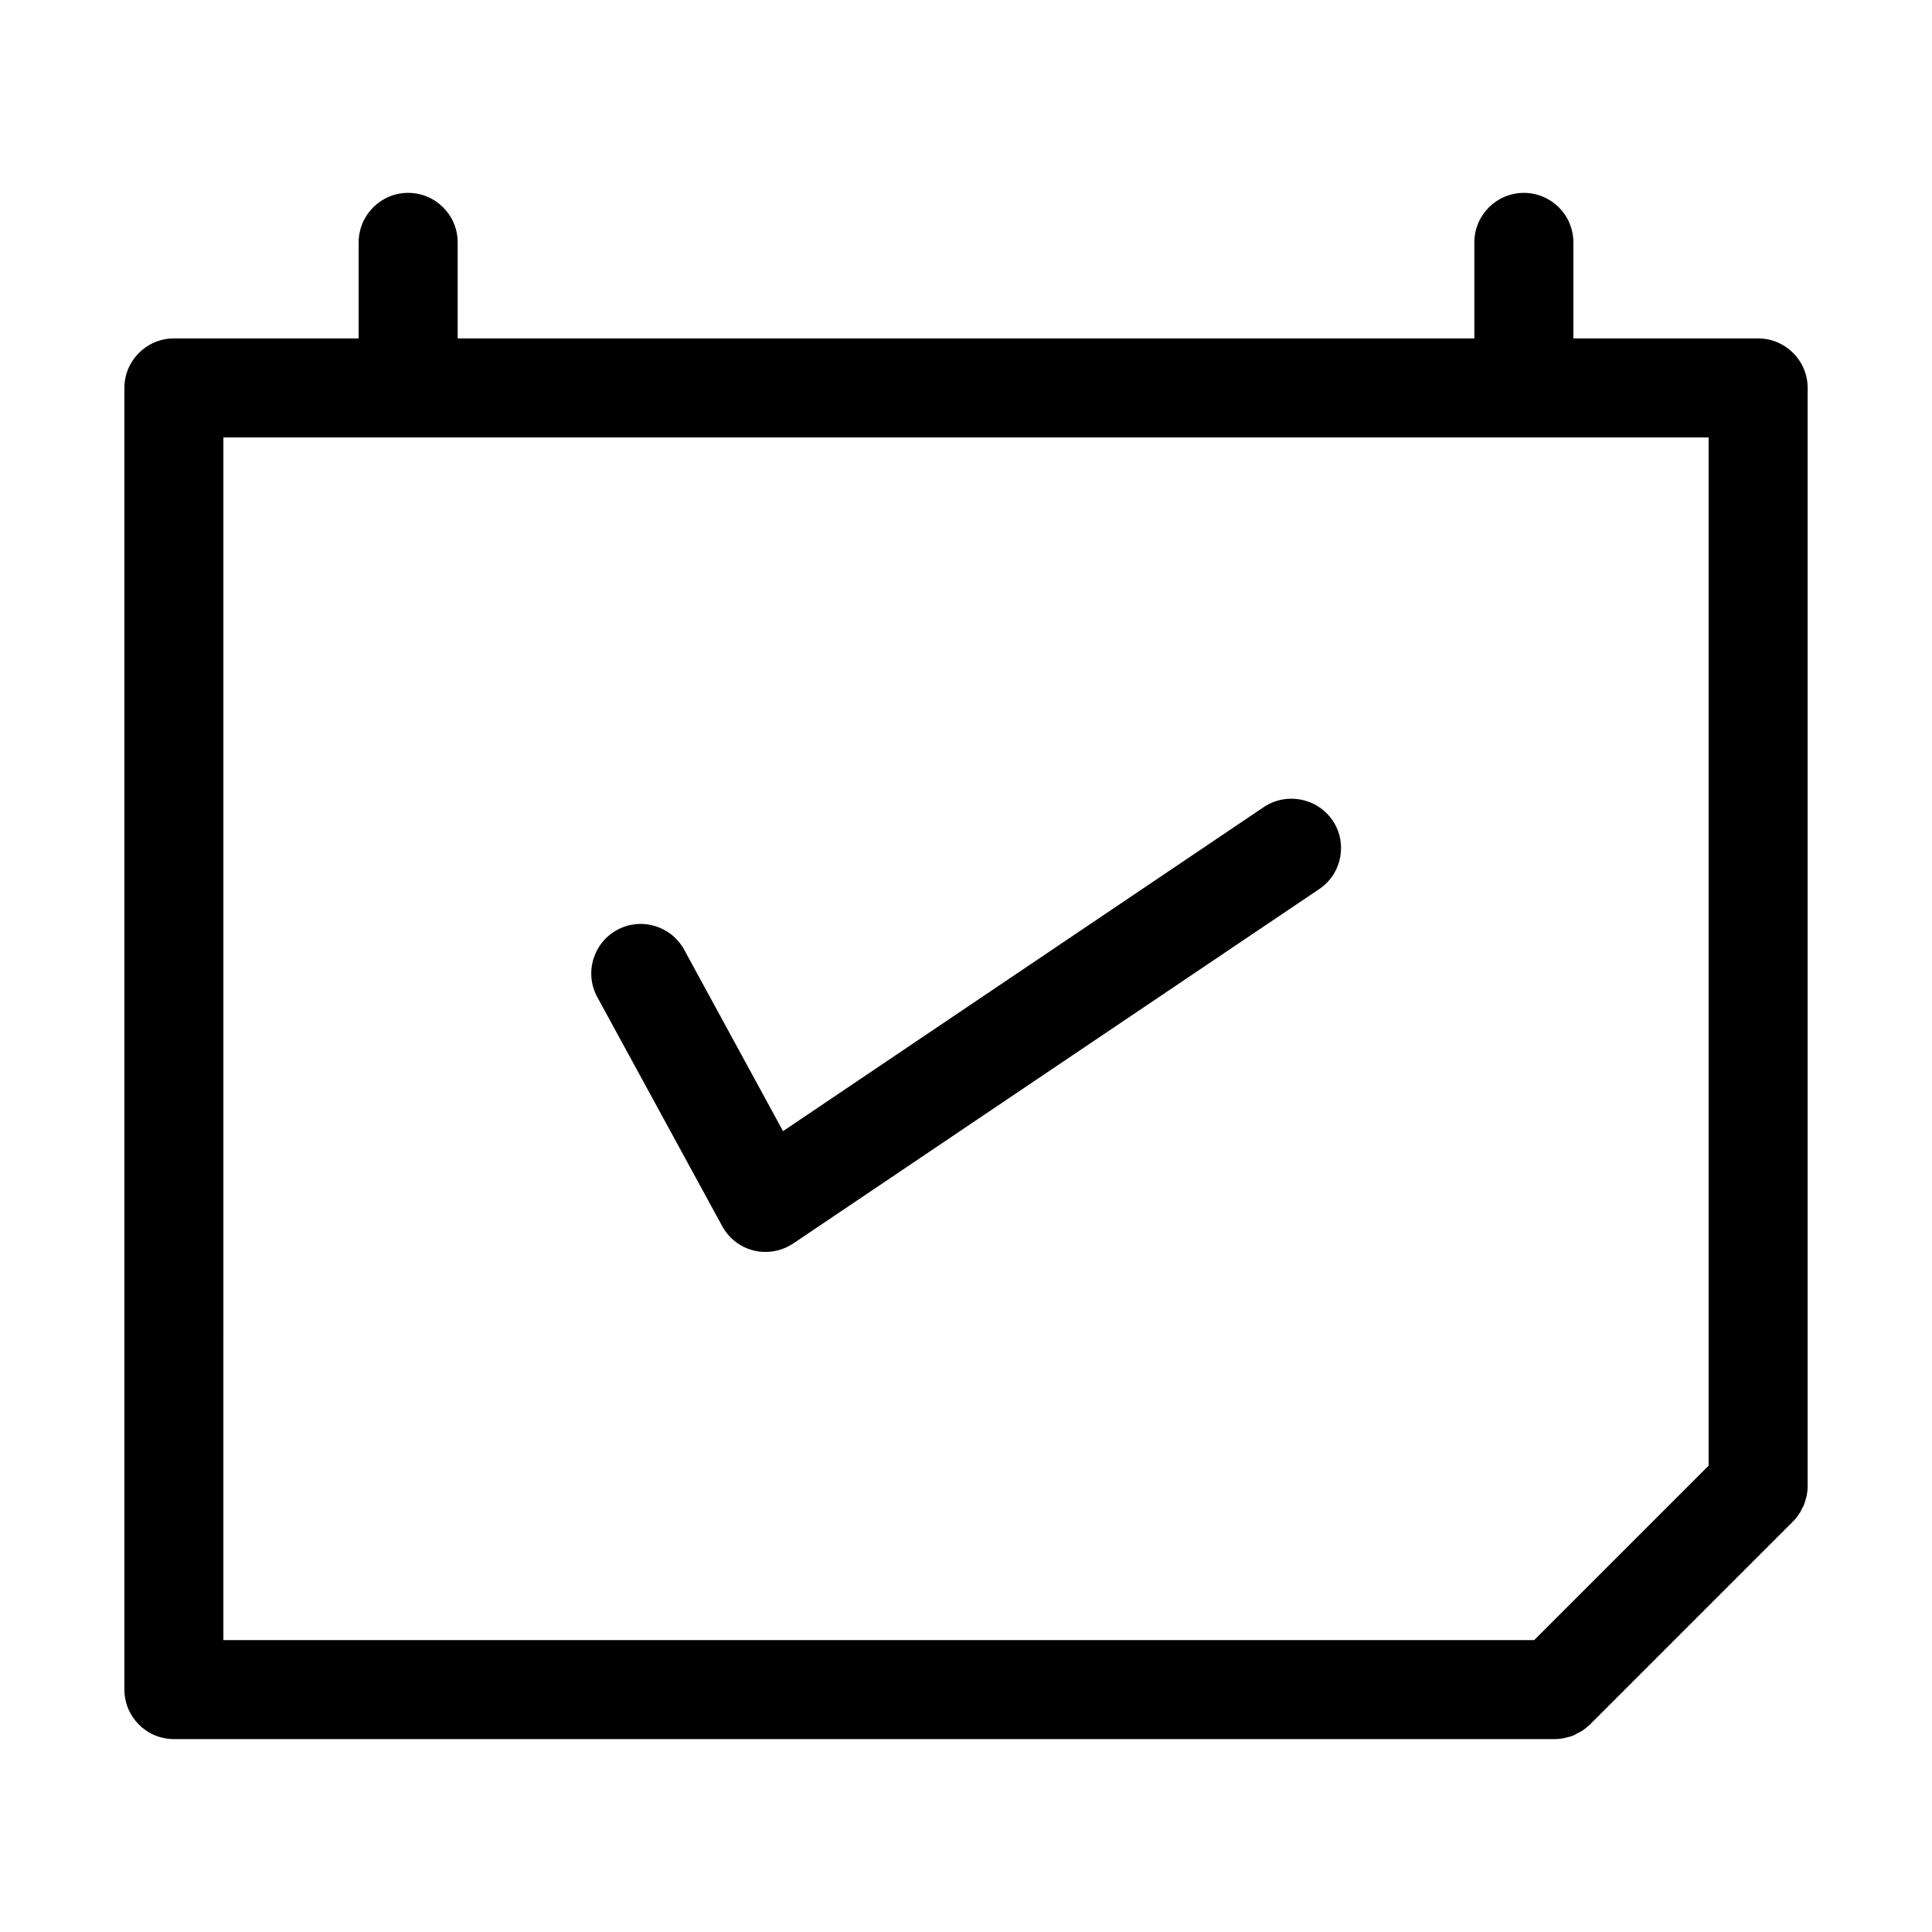<?xml version="1.0" encoding="UTF-8"?>
<!-- Uploaded to: ICON Repo, www.svgrepo.com, Generator: ICON Repo Mixer Tools -->
<svg fill="#000000" width="800px" height="800px" version="1.1" viewBox="144 144 512 512" xmlns="http://www.w3.org/2000/svg">
 <g>
  <path d="m190.08 604.88h365.95c0.84 0 1.68-0.105 2.519-0.262 0.262-0.051 0.523-0.156 0.789-0.211 0.578-0.156 1.156-0.262 1.68-0.523 0.316-0.105 0.578-0.316 0.891-0.473 0.473-0.211 0.945-0.473 1.363-0.734 0.734-0.473 1.418-1.051 2.047-1.625l53.898-53.898c0.629-0.629 1.156-1.312 1.625-2.047 0.316-0.418 0.473-0.891 0.734-1.363 0.156-0.316 0.367-0.578 0.473-0.891 0.211-0.523 0.367-1.102 0.523-1.68 0.051-0.262 0.156-0.523 0.211-0.734 0.156-0.84 0.262-1.68 0.262-2.519v-291.11c0-7.242-5.879-13.121-13.121-13.121h-48.965v-25.453c0-7.242-5.879-13.121-13.121-13.121-7.242 0-13.121 5.879-13.121 13.121v25.453h-269.43v-25.453c0-7.242-5.879-13.121-13.121-13.121-7.242 0-13.121 5.879-13.121 13.121v25.453h-48.961c-7.242 0-13.121 5.879-13.121 13.121v344.95c0 7.242 5.879 13.121 13.121 13.121zm13.121-344.95h393.6v272.48l-46.234 46.234h-347.37z"/>
  <path d="m478.88 357.91-127.37 85.855-26.188-48.07c-3.465-6.352-11.441-8.711-17.789-5.246-6.352 3.465-8.711 11.441-5.246 17.789l33.113 60.719c1.785 3.254 4.828 5.617 8.398 6.453 1.051 0.262 2.047 0.367 3.098 0.367 2.57 0 5.144-0.789 7.348-2.258l139.34-93.887c6.035-4.039 7.609-12.227 3.57-18.211-4.102-5.981-12.238-7.555-18.273-3.512z"/>
 </g>
</svg>